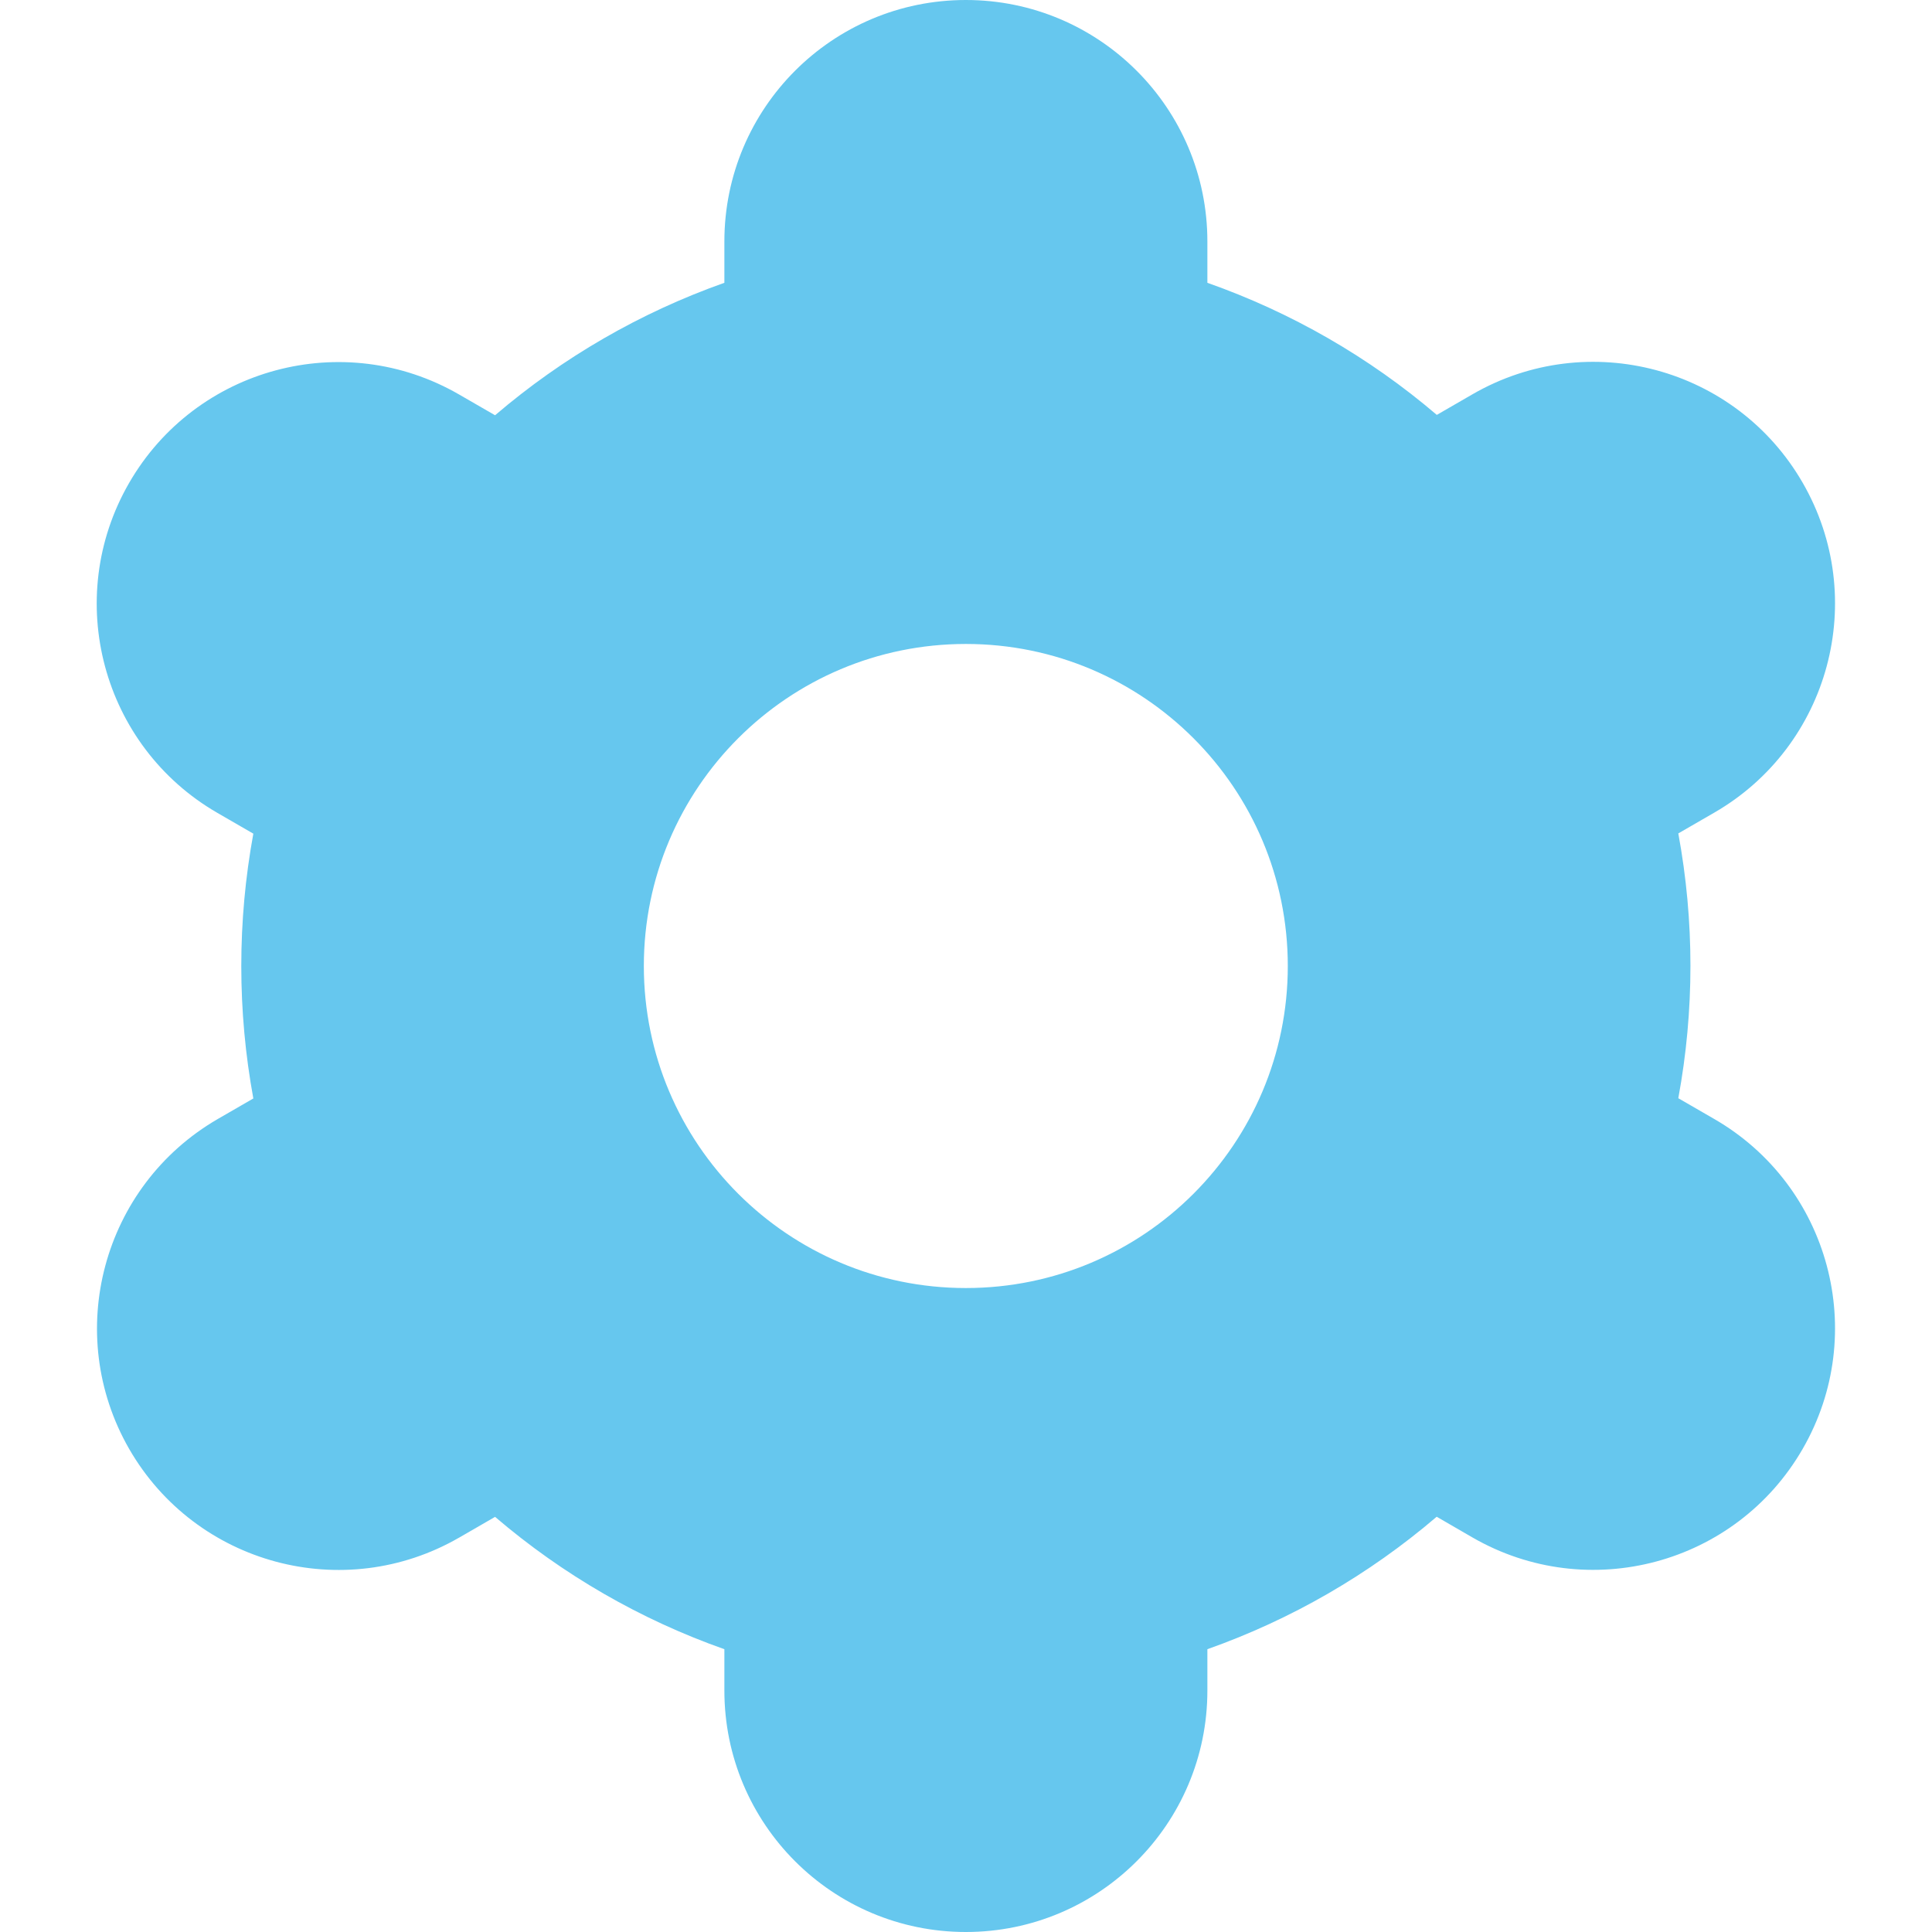 <?xml version="1.0" encoding="UTF-8"?>
<svg xmlns="http://www.w3.org/2000/svg" width="16" height="16" viewBox="0 0 16 16" fill="none">
  <g clip-path="url(#clip0_800_11161)">
    <path d="M1.07 12C1.622 12.957 2.845 13.286 3.802 12.734C3.802 12.734 3.803 12.734 3.804 12.733L4.1 12.562C4.66 13.041 5.304 13.413 5.999 13.658V14C5.999 15.105 6.894 16 7.999 16C9.103 16 9.999 15.105 9.999 14V13.658C10.694 13.412 11.338 13.04 11.898 12.561L12.195 12.733C13.153 13.285 14.377 12.957 14.929 11.999C15.481 11.042 15.153 9.818 14.195 9.266L13.899 9.095C14.033 8.37 14.033 7.627 13.899 6.902L14.195 6.731C15.153 6.179 15.481 4.955 14.929 3.998C14.377 3.041 13.153 2.712 12.195 3.265L11.899 3.436C11.338 2.957 10.694 2.587 9.999 2.342V2C9.999 0.895 9.103 0 7.999 0C6.894 0 5.999 0.895 5.999 2V2.342C5.304 2.588 4.66 2.96 4.1 3.439L3.802 3.267C2.845 2.714 1.621 3.043 1.069 4C0.517 4.957 0.845 6.181 1.802 6.733L2.098 6.904C1.965 7.629 1.965 8.372 2.098 9.097L1.802 9.268C0.848 9.822 0.52 11.043 1.07 12ZM7.999 5.333C9.472 5.333 10.665 6.527 10.665 8C10.665 9.473 9.472 10.667 7.999 10.667C6.526 10.667 5.332 9.473 5.332 8C5.332 6.527 6.526 5.333 7.999 5.333Z" fill="#66C7EE"></path>
  </g>
  <defs>
    <clipPath id="clip0_800_11161">
      <rect width="16" height="16" fill="white"></rect>
    </clipPath>
  </defs>
</svg>
